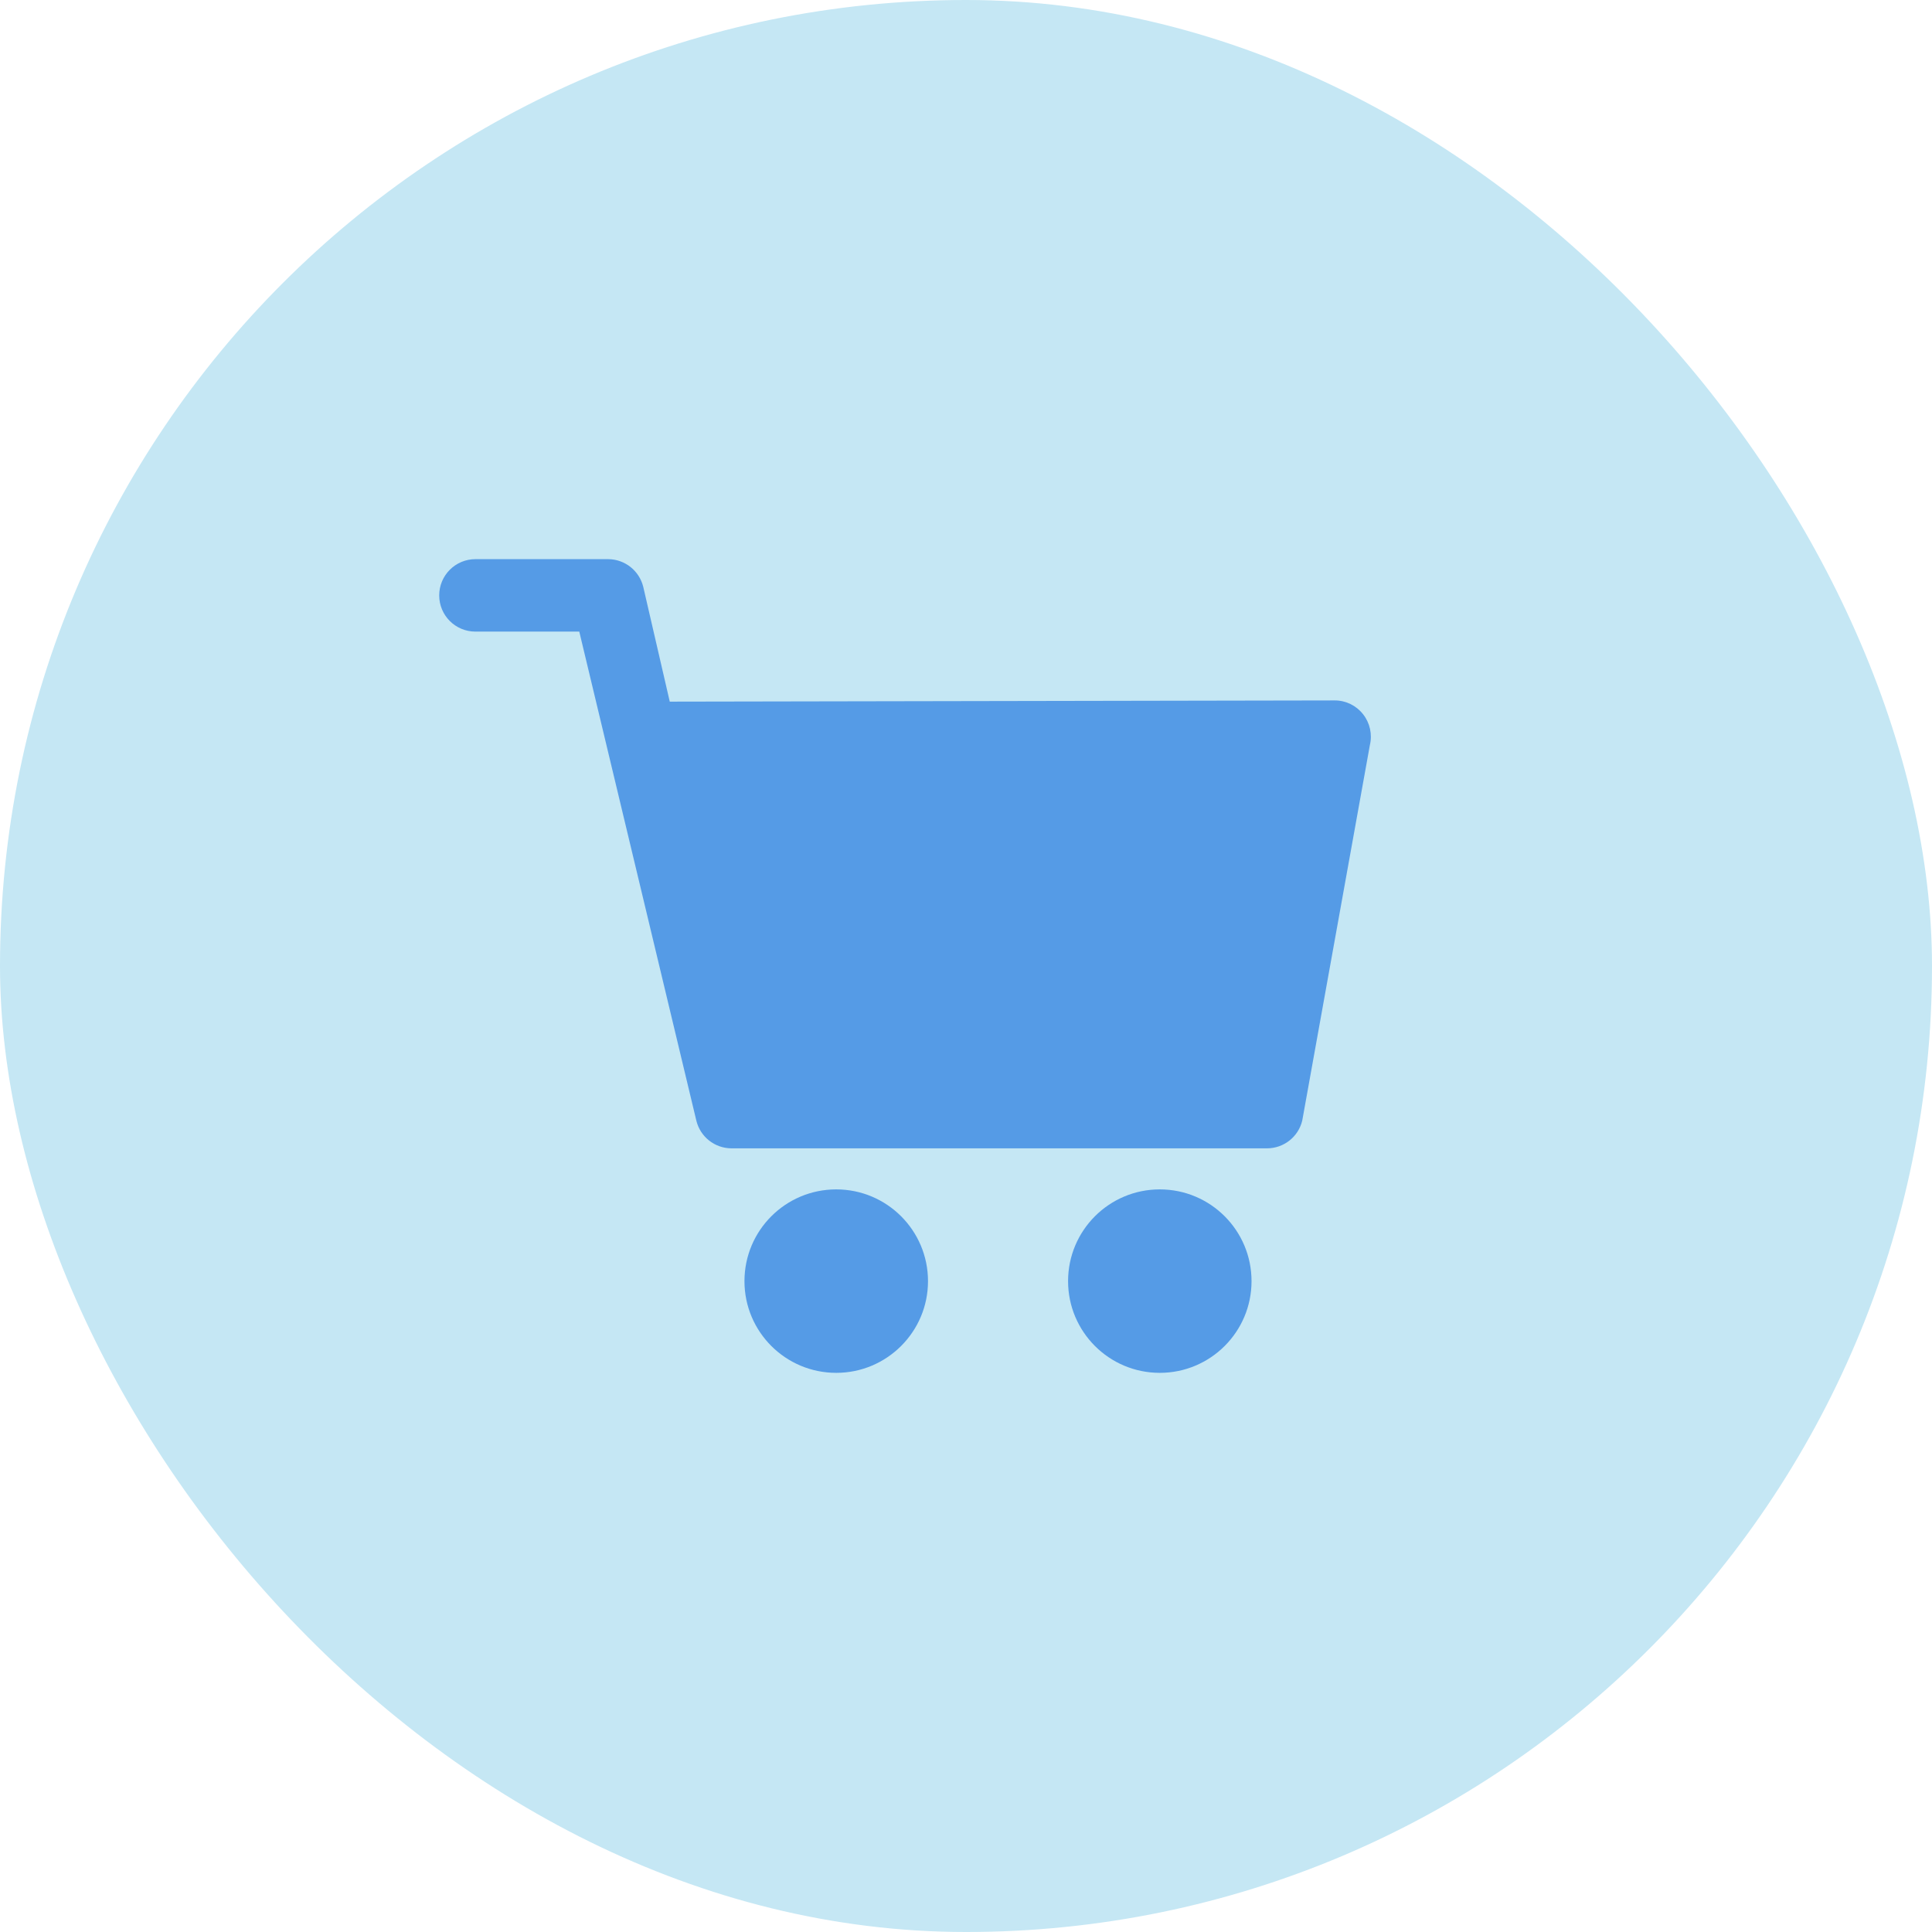 <svg width="24" height="24" viewBox="0 0 24 24" fill="none" xmlns="http://www.w3.org/2000/svg">
	<rect width="24" height="24" rx="12" fill="#C5E7F4"/>
	<path d="M7.991 7.291L8.32 8.716L16.582 8.701C16.719 8.701 16.849 8.765 16.933 8.873C17.018 8.981 17.049 9.122 17.017 9.256L16.177 13.92C16.129 14.121 15.949 14.264 15.742 14.265H9.085C8.878 14.264 8.698 14.121 8.65 13.92L7.196 7.846H5.906C5.657 7.846 5.456 7.645 5.456 7.396C5.456 7.148 5.657 6.946 5.906 6.946H7.555C7.763 6.947 7.942 7.09 7.991 7.291Z" fill="#559BE6"/>
	<path d="M11.528 15.915C11.528 16.544 11.017 17.054 10.388 17.054C9.758 17.054 9.248 16.544 9.248 15.915C9.248 15.285 9.758 14.775 10.388 14.775C11.017 14.775 11.528 15.285 11.528 15.915Z" fill="#559BE6"/>
	<path d="M15.547 15.915C15.547 16.544 15.037 17.054 14.407 17.054C13.778 17.054 13.268 16.544 13.268 15.915C13.268 15.285 13.778 14.775 14.407 14.775C15.037 14.775 15.547 15.285 15.547 15.915Z" fill="#559BE6"/>
</svg>